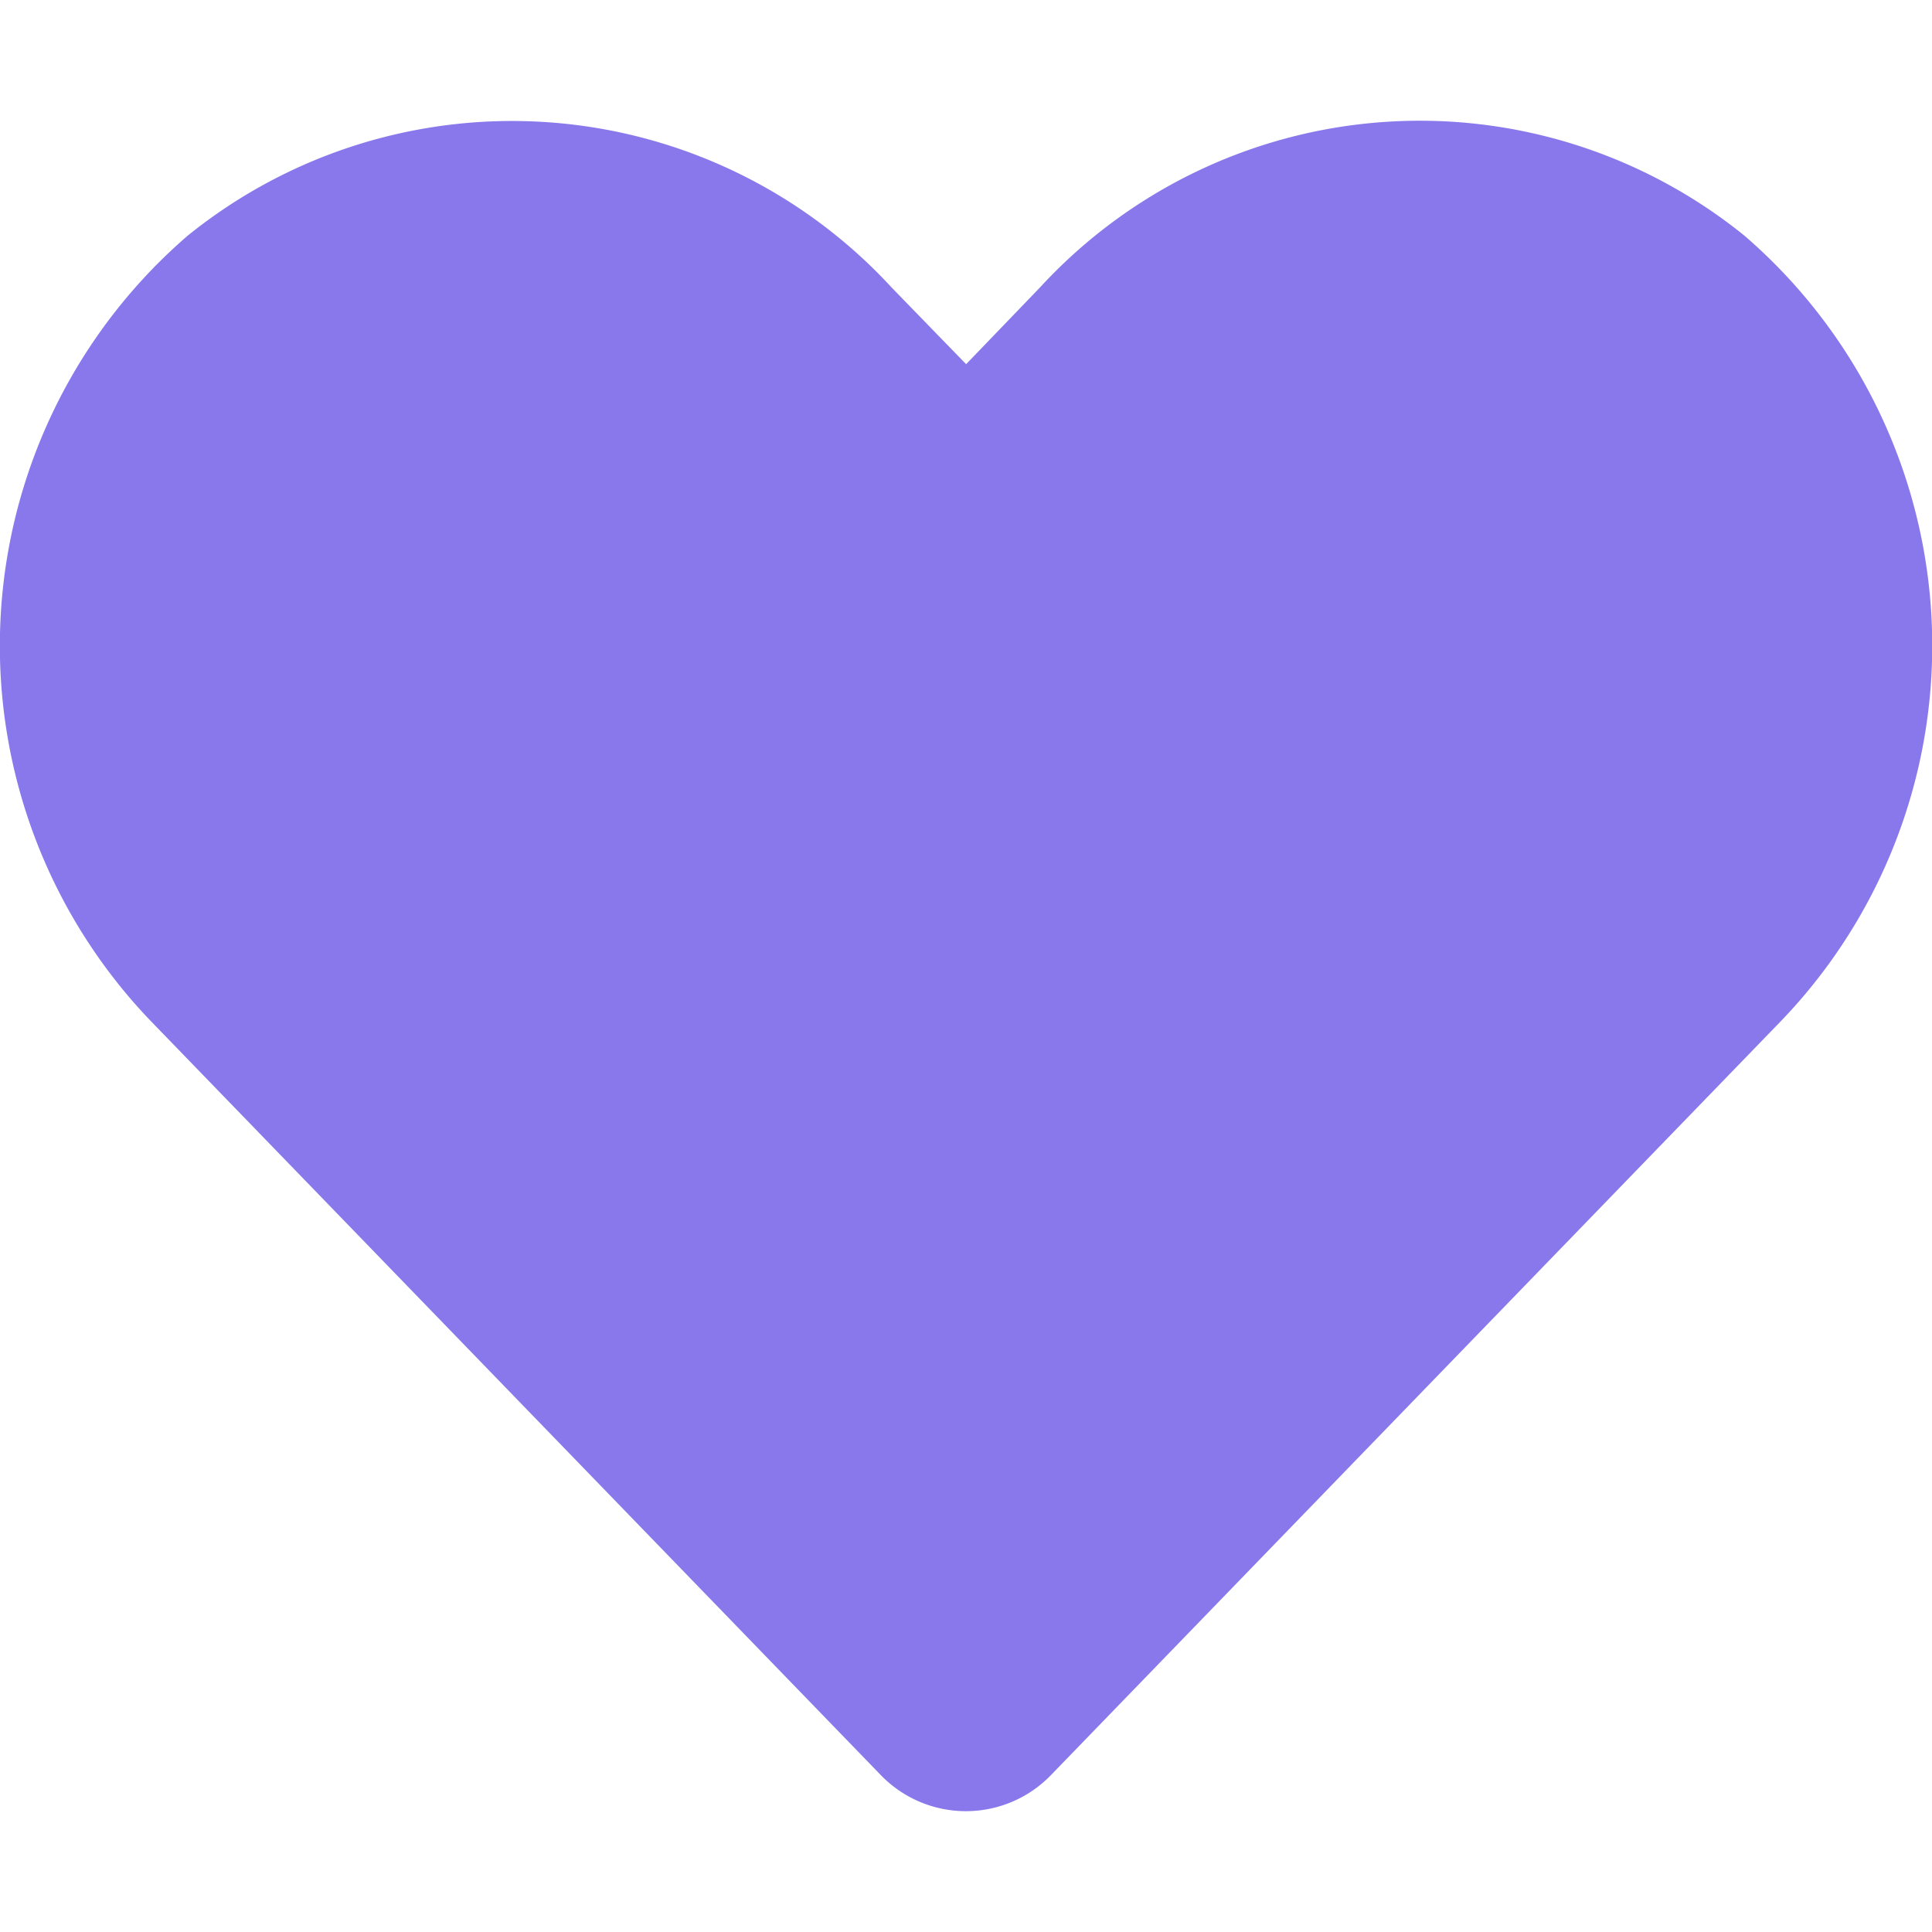 <svg xmlns="http://www.w3.org/2000/svg" width="16" height="16" viewBox="0 0 16 16">
  <g id="project" transform="translate(-20.5 -403.427)">
    <g id="guide" transform="translate(20.5 403.427)" fill="none" stroke="#707070" stroke-width="1" opacity="0">
      <rect width="16" height="16" stroke="none"/>
      <rect x="0.5" y="0.5" width="15" height="15" fill="none"/>
    </g>
    <g id="heart" transform="translate(-1.356 -154.573)">
      <path id="Icon_awesome-heart" data-name="Icon awesome-heart" d="M14.446,3.2a4.273,4.273,0,0,0-5.831.425L8,4.264,7.384,3.63A4.273,4.273,0,0,0,1.553,3.2a4.487,4.487,0,0,0-.309,6.5L7.29,15.945a.98.98,0,0,0,1.416,0L14.752,9.7a4.484,4.484,0,0,0-.306-6.5Z" transform="translate(21.857 556.752)" fill="#8878eb"/>
    </g>
  </g>
</svg>
